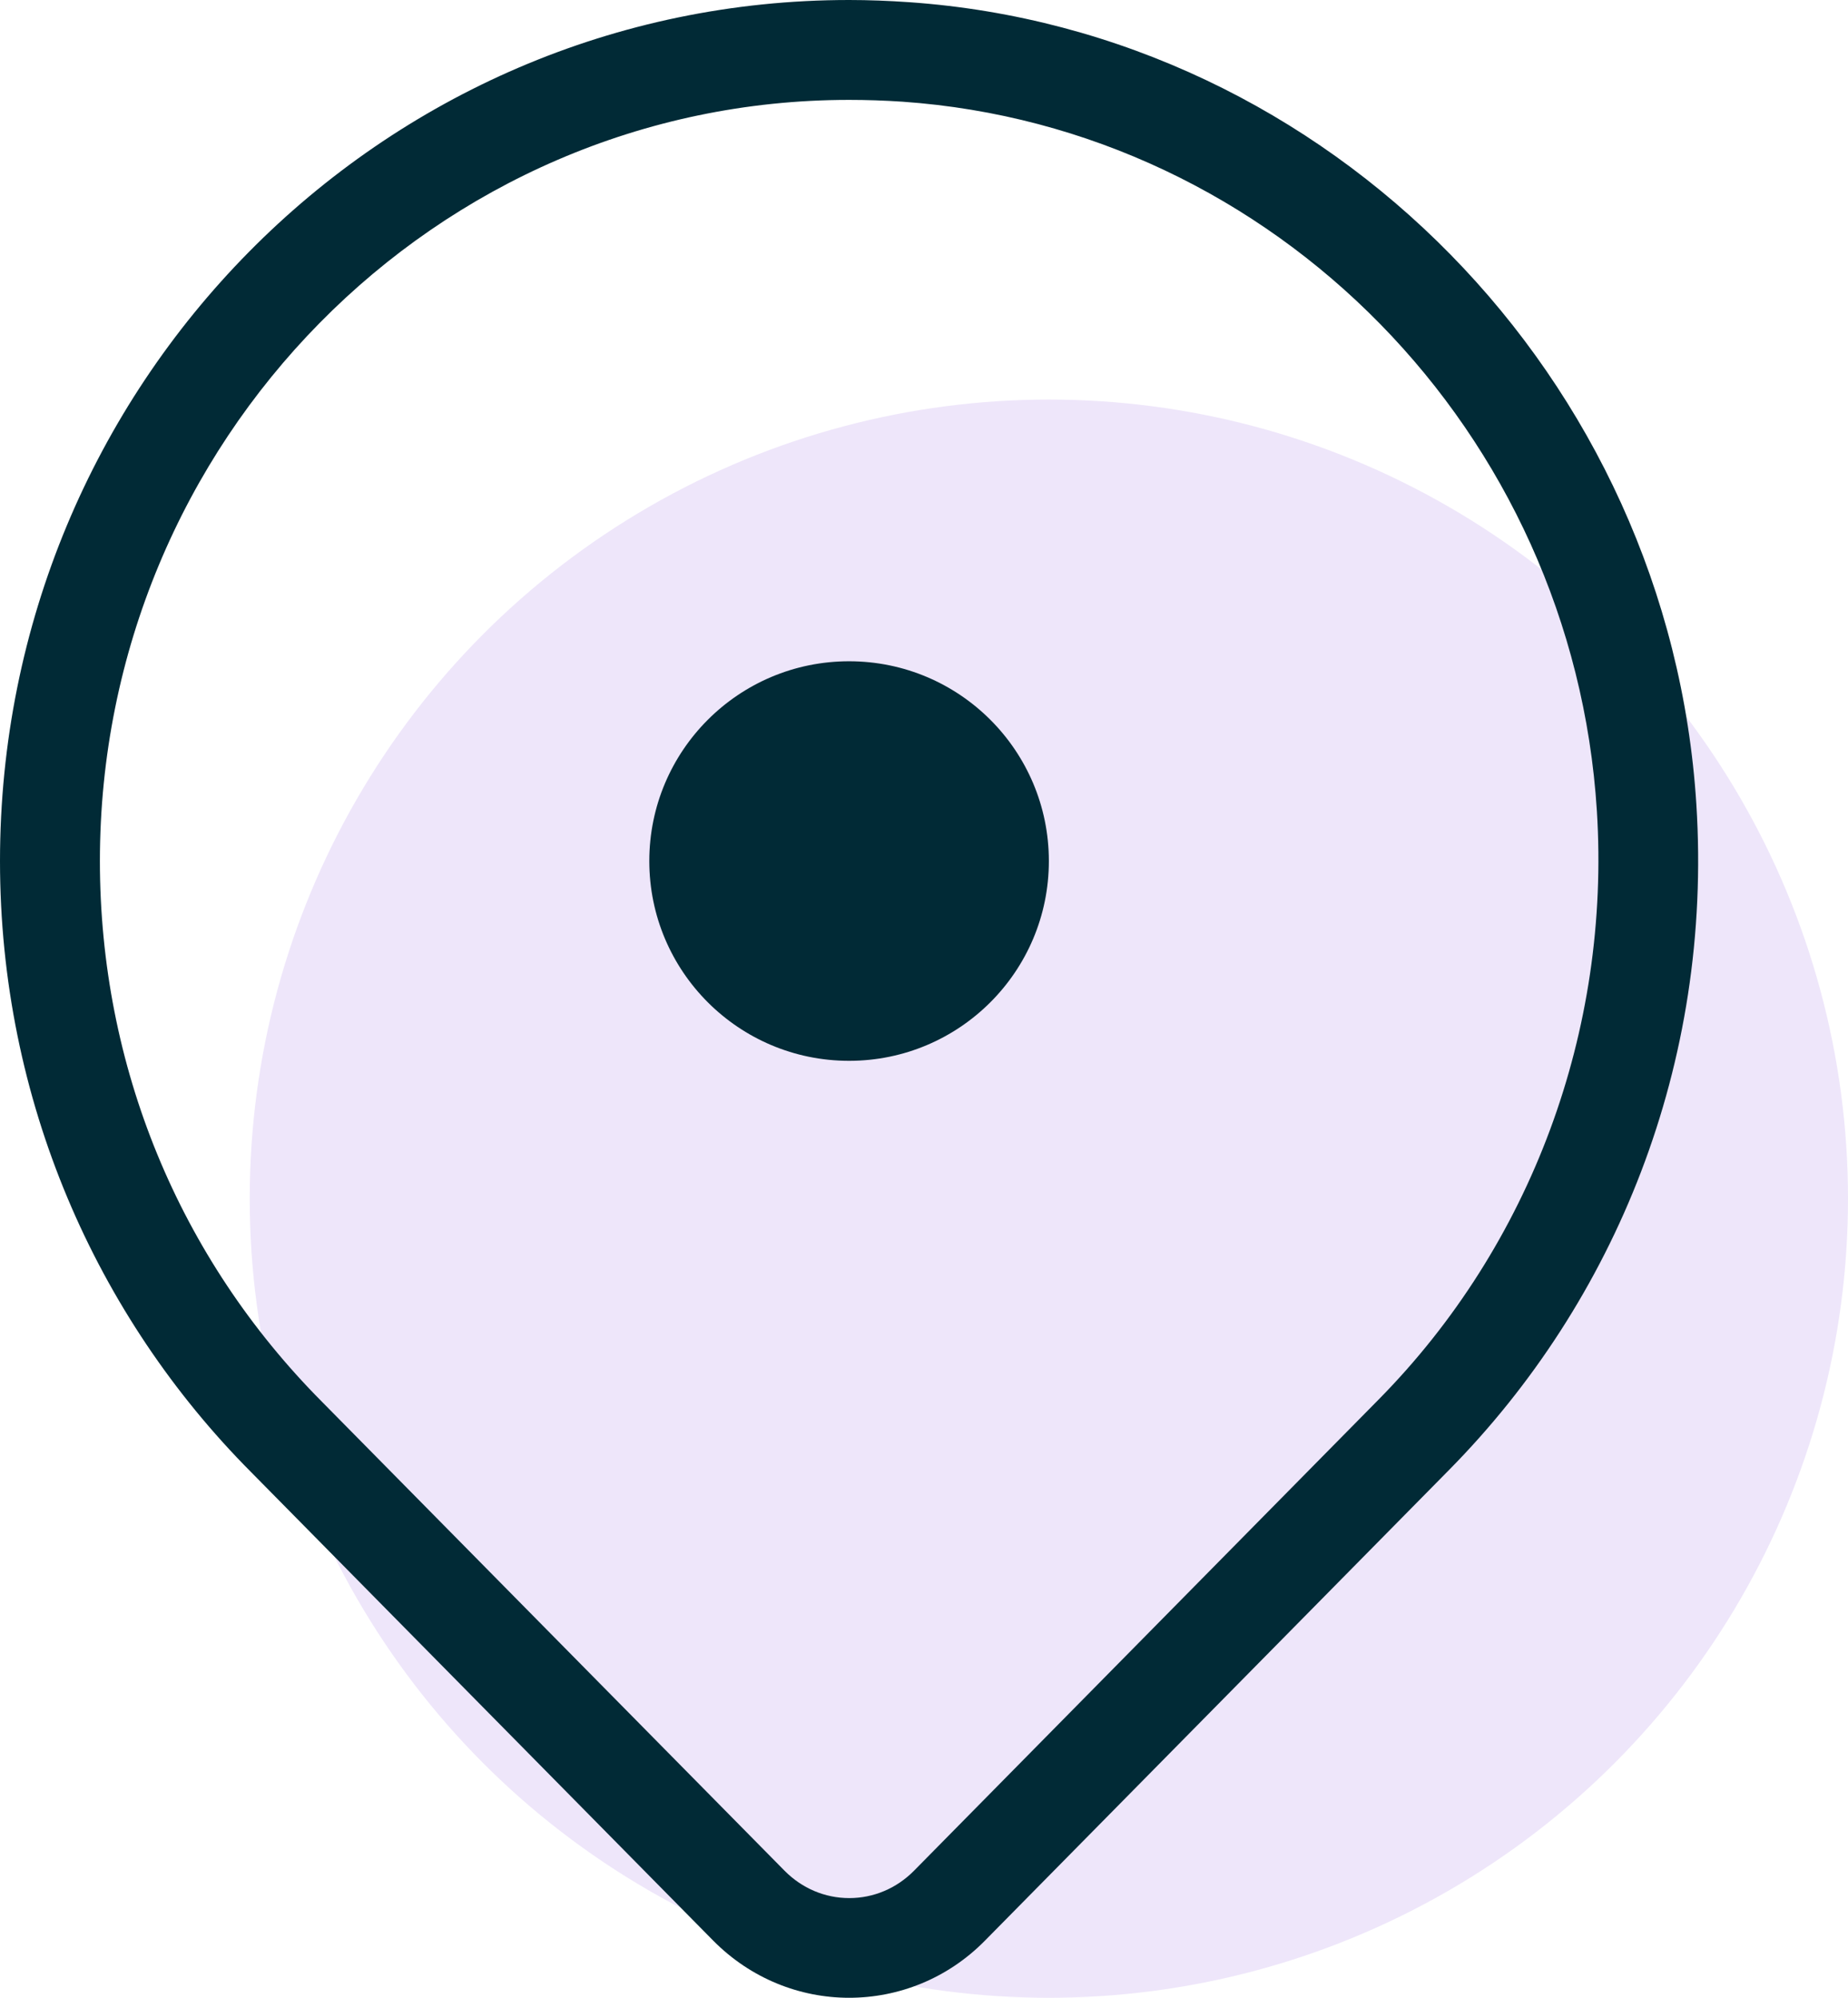 <?xml version="1.0" encoding="UTF-8"?>
<svg xmlns="http://www.w3.org/2000/svg" id="Layer_2" viewBox="0 0 92.5 100">
  <defs>
    <style>.cls-1{fill:#012a36;}.cls-2{fill:#eee6fa;}</style>
  </defs>
  <g id="Icon_Background">
    <circle class="cls-2" cx="52.5" cy="60" r="40"></circle>
  </g>
  <g id="Icon_Design">
    <g>
      <path class="cls-1" d="m42.5,5c.88,0,1.78.03,2.67.09,18.63,1.3,33.57,16.56,34.76,35.5.69,10.99-3.29,21.73-10.93,29.47l-23.25,23.58c-.87.88-2.02,1.37-3.24,1.37s-2.37-.49-3.24-1.37l-23.15-23.47c-7.17-7.21-11.12-16.82-11.12-27.07C5,22.09,21.82,5,42.5,5m0-5C19.03,0,0,19.29,0,43.1c0,11.96,4.81,22.79,12.57,30.59l23.13,23.45c1.88,1.9,4.34,2.86,6.8,2.86s4.92-.95,6.8-2.86l23.25-23.58c8.29-8.41,13.18-20.28,12.36-33.29C83.57,18.93,66.56,1.58,45.51.11c-1.01-.07-2.02-.11-3.01-.11h0Z"></path>
      <circle class="cls-1" cx="42.5" cy="43.1" r="10"></circle>
    </g>
  </g>
</svg>
